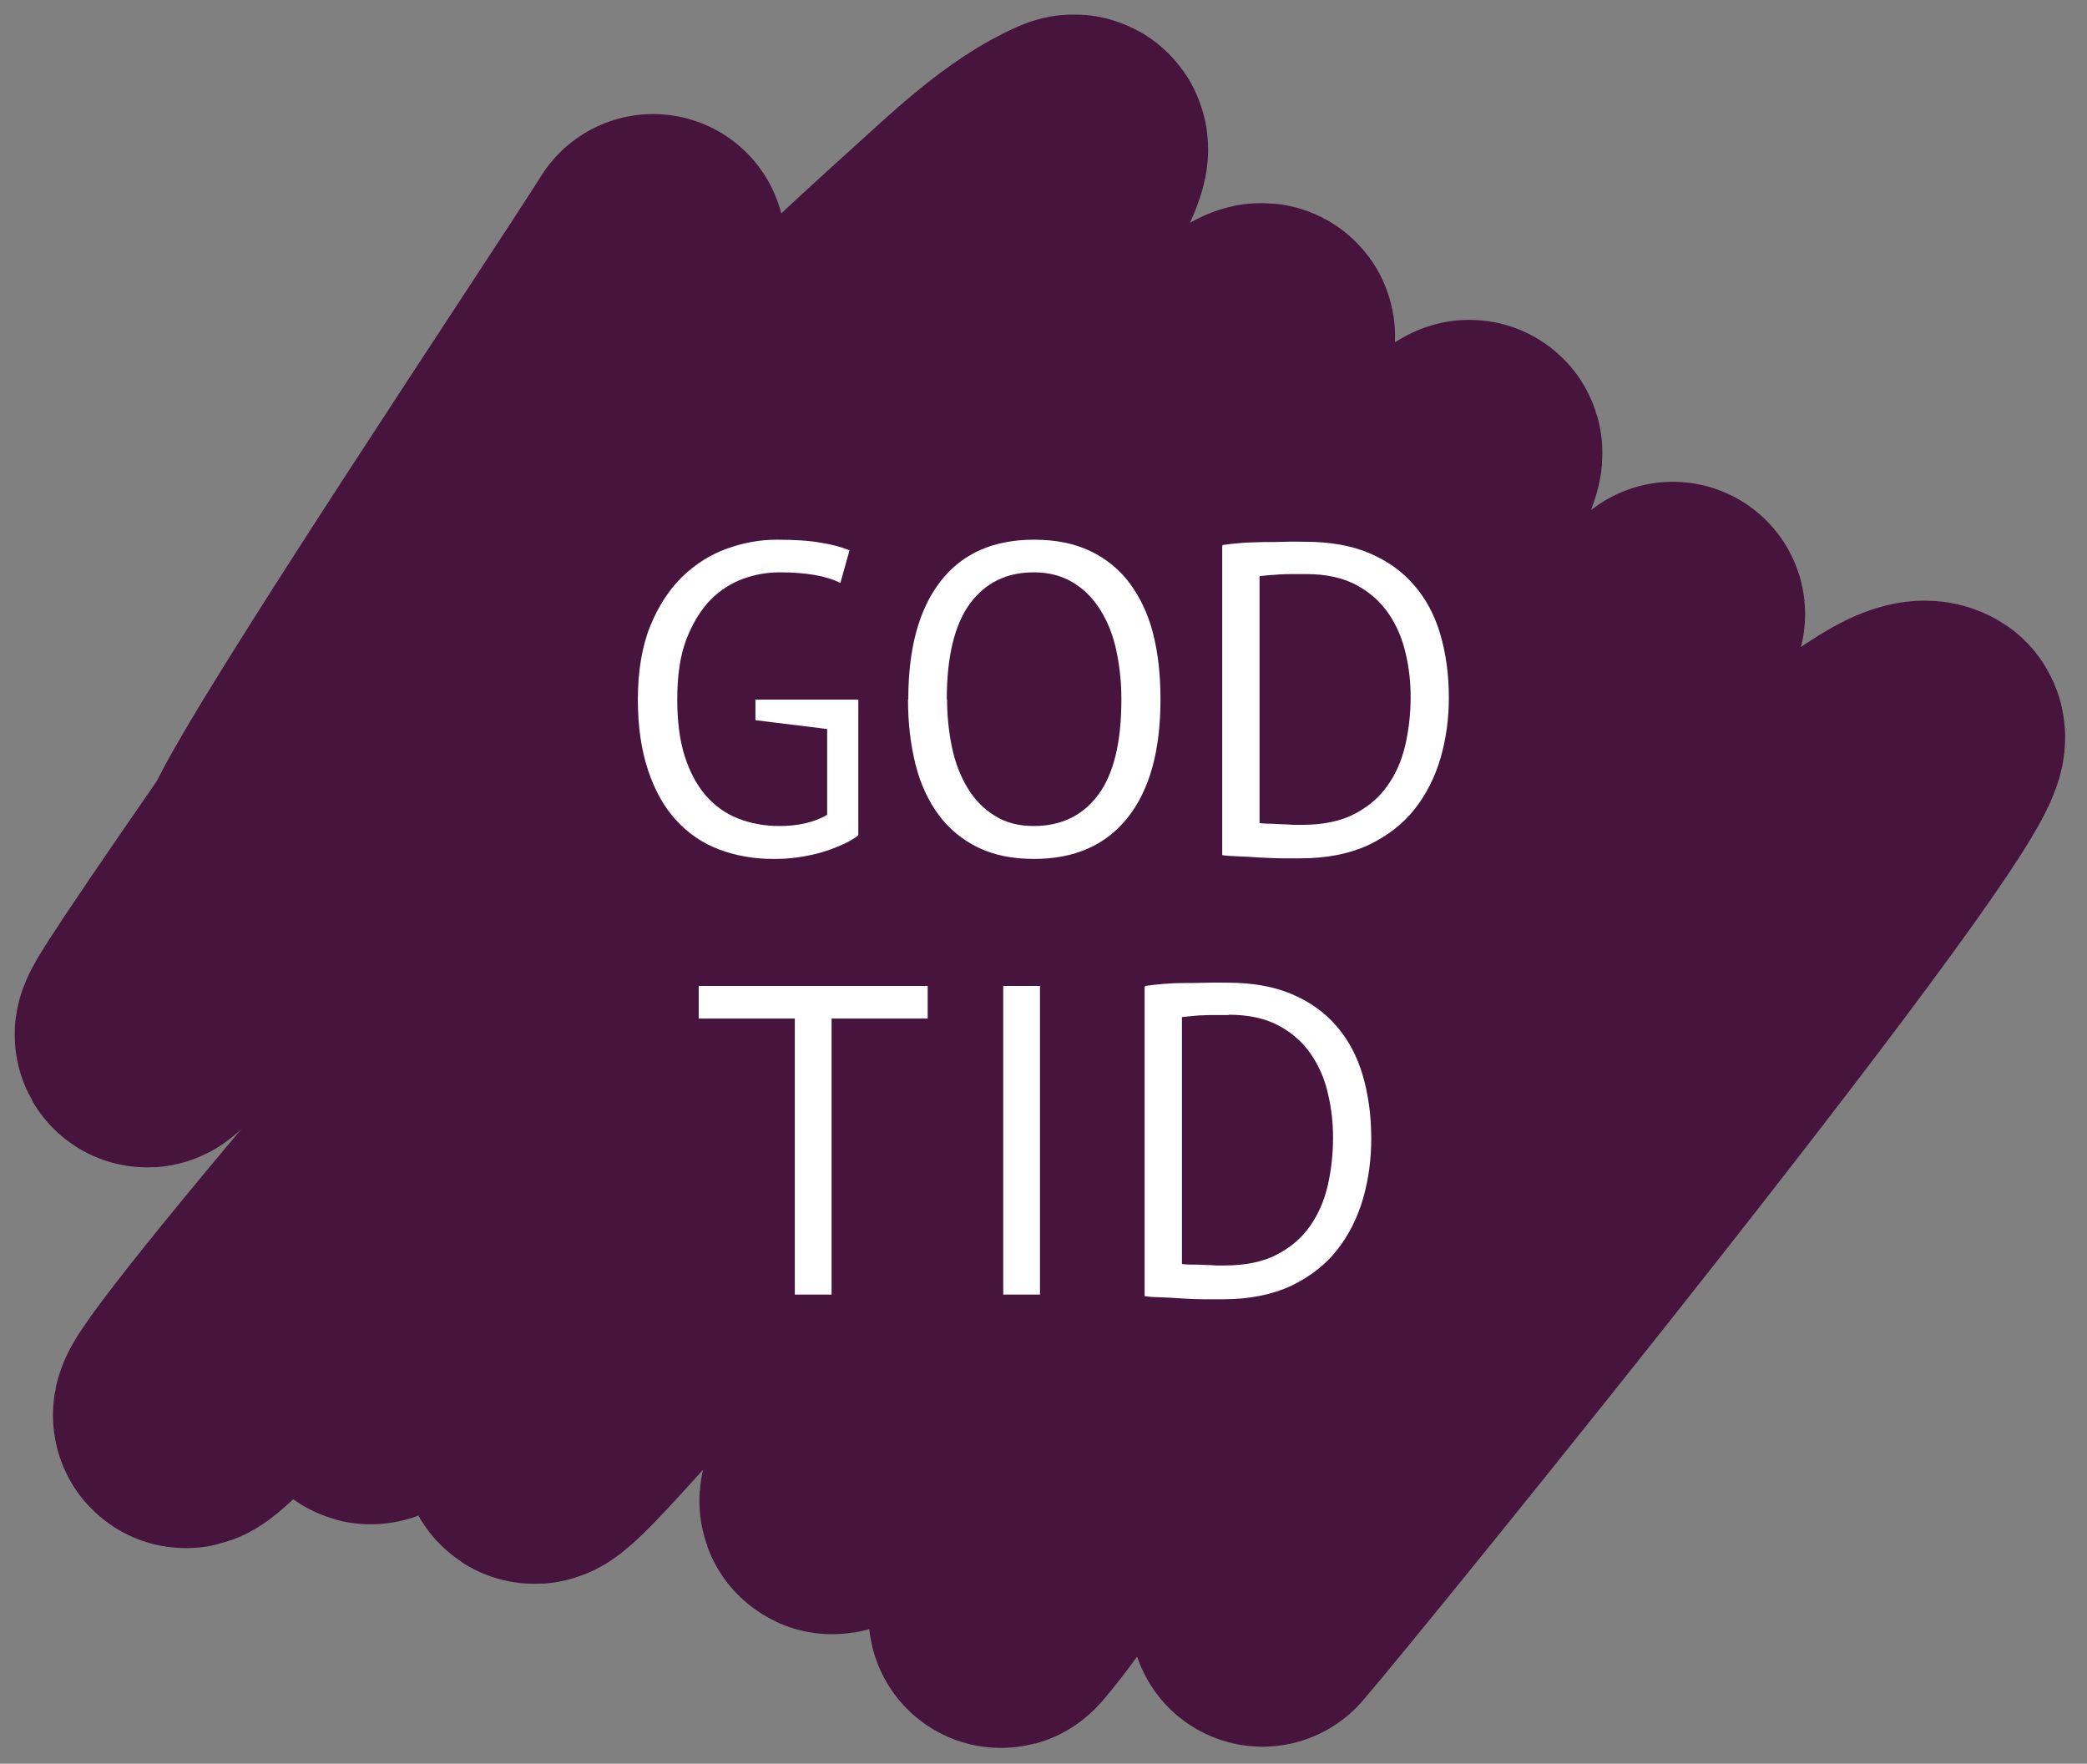 <?xml version="1.0" encoding="UTF-8"?>
<svg id="Layer_1" xmlns="http://www.w3.org/2000/svg" version="1.1" viewBox="0 0 71 60">
  <rect x="0" y="0" width="71" height="60" fill="#808080" stroke="none"/>
  <!-- Generator: Adobe Illustrator 30.0.0, SVG Export Plug-In . SVG Version: 2.1.1 Build 123)  -->
  <defs>
    <style>
      .st0 {
        fill: none;
        stroke: #46143d;
        stroke-linecap: round;
        stroke-linejoin: round;
        stroke-width: 9px;
      }

      .st1 {
        fill: #fff;
      }

      .st2 {
        display: none;
        fill: #faf5ee;
      }
    </style>
  </defs>
  <path class="st0" d="M22.22,8.38c-1.78,2.83-11.84,17.85-12.97,20.44-8.28,11.97-1.85,3.17-2.19,4.72-.15.69,1.14-.86,1.64-1.36,2.66-2.68,5.2-5.46,7.75-8.25,4.96-5.43,10.11-10.64,15.58-15.56,1.26-1.14,2.84-2.67,4.44-3.36.93-.4-3.4,6.38-3.44,6.44-5.53,7.82-10.96,15.69-16.67,23.39-2.87,3.87-5.35,8.8-8.78,12.22-5.88,5.88,10.09-13.32,16.08-19.08,1.79-1.72,3.59-3.41,5.36-5.14.61-.59,14.03-12.23,13.94-11.39-.11,1.1-14.19,12.97-14.72,13.67-2.04,2.67-4.09,5.33-6.03,8.08-3.04,4.3-5.8,8.81-8.92,13.06-2.57,3.5,2.84-2.49,3-2.64,5.36-5.11,23.8-24.8,19.67-18.67-4.54,6.73-13.48,16.64-17.5,23.72-1.83,3.22,5.12-5.37,7.83-7.89,3.42-3.18,6.98-6.19,10.5-9.25,1.97-1.71,10.76-14.9,13.17-16.14.9-.47-9.45,17.46-9.72,17.89-3.45,5.49-7.28,10.76-10.94,16.11-3.46,5.04,3.05-2.62,3.83-3.36,4.98-4.71,18.27-21.05,23.78-25.14.08-.06-4.08,8.75-4.17,9.44-.19,1.53-1.96,3.46-2.78,4.53-2.24,2.91-4.66,5.7-7,8.53-2.88,3.48-5.54,7.09-8.28,10.67-.21.28-.81,1.12-.58.86,1.03-1.2,1.85-2.59,2.86-3.81,5.93-7.1,12.97-13.24,19.94-19.28.72-.62,7.64-7.66,8.83-6.83.91.88-21.13,28.03-22.78,29.92"/>
  <path class="st2" d="M34.48,25.79c0,.51-.41.92-.92.92h0c-.31,0-.6-.16-.77-.42l-5.58-8.57h-.06c.08,1.05.12,2.02.12,2.9v5.51c0,.32-.26.57-.58.57h0c-.32,0-.57-.26-.57-.57v-9.22c0-.5.41-.91.91-.91h0c.31,0,.6.16.76.41l5.57,8.54h.06c0-.13-.03-.55-.07-1.27-.03-.72-.05-1.23-.04-1.54v-5.56c0-.32.26-.58.58-.58h0c.32,0,.58.26.58.58v9.2Z"/>
  <path class="st2" d="M40.15,21.35l2.69-5.04c.1-.19.3-.31.52-.31h0c.45,0,.73.48.52.87l-3.1,5.68v3.52c0,.35-.28.63-.63.63h0c-.35,0-.63-.28-.63-.63v-3.46l-3.09-5.73c-.21-.4.07-.88.53-.88h0c.22,0,.42.12.53.32l2.67,5.04Z"/>
  <path class="st2" d="M18.11,36.25v3.83c0,.34-.28.62-.62.62h0c-.34,0-.62-.28-.62-.62v-9.09c0-.55.45-1,1-1h1.94c1.31,0,2.28.25,2.91.75.63.5.94,1.26.94,2.27,0,1.42-.72,2.37-2.15,2.87l2.33,3.86c.25.42-.05.95-.54.95h0c-.22,0-.43-.12-.54-.31l-2.41-4.14h-2.23ZM18.11,35.19h1.71c.88,0,1.52-.17,1.93-.52.41-.35.62-.88.62-1.57s-.21-1.22-.63-1.53c-.42-.31-1.08-.47-2.01-.47h-1.62v4.09Z"/>
  <path class="st2" d="M32.1,40.15c0,.31-.25.56-.56.56h-4.41c-.55,0-1-.45-1-1v-8.71c0-.55.45-1,1-1h4.42c.31,0,.55.25.55.55h0c0,.31-.25.55-.55.55h-4.17v3.45h3.89c.3,0,.55.25.55.55h0c0,.3-.25.55-.55.55h-3.89v3.94h4.17c.31,0,.56.25.56.56h0Z"/>
  <path class="st2" d="M32.93,43.53c-.3,0-.55-.03-.77-.08-.2-.05-.32-.25-.32-.45h0c0-.36.35-.63.71-.59.12.01.25.02.37.02.48,0,.85-.15,1.1-.44.25-.29.38-.72.38-1.27v-10.09c0-.34.28-.62.62-.62h0c.34,0,.62.28.62.62v9.98c0,.93-.23,1.65-.7,2.15-.47.51-1.14.77-2.02.77Z"/>
  <path class="st2" d="M44.54,37.86c0,.94-.34,1.68-1.03,2.2-.68.53-1.61.79-2.78.79-1.08,0-1.95-.12-2.6-.35-.2-.07-.33-.27-.33-.49h0c0-.4.41-.68.8-.57.21.06.42.11.64.16.52.11,1.03.16,1.54.16.83,0,1.45-.16,1.88-.47.42-.32.63-.76.63-1.32,0-.37-.08-.67-.23-.91-.15-.24-.4-.46-.75-.66-.35-.2-.88-.43-1.59-.68-1-.36-1.71-.78-2.14-1.27-.42-.49-.64-1.13-.64-1.91,0-.83.31-1.48.93-1.97.62-.49,1.44-.73,2.46-.73.87,0,1.68.13,2.43.39.29.1.42.42.32.71h0c-.11.31-.46.46-.78.36-.68-.23-1.35-.34-2.01-.34s-1.17.14-1.55.42-.56.68-.56,1.18c0,.37.07.68.21.92.14.23.37.45.69.65.33.2.83.41,1.49.65,1.12.4,1.89.83,2.31,1.29.42.46.64,1.05.64,1.79Z"/>
  <path class="st2" d="M52.7,40.15c0,.31-.25.56-.56.56h-4.41c-.55,0-1-.45-1-1v-8.71c0-.55.45-1,1-1h4.42c.31,0,.55.25.55.55h0c0,.31-.25.55-.55.55h-4.17v3.45h3.89c.3,0,.55.25.55.55h0c0,.3-.25.55-.55.55h-3.89v3.94h4.17c.31,0,.56.25.56.56h0Z"/>
  <g>
    <path class="st1" d="M25.68,23.8h3.52v4.62c-.16.12-.35.23-.58.33-.23.1-.47.19-.72.26s-.52.12-.79.16c-.28.04-.54.05-.8.05-.67,0-1.28-.11-1.84-.32s-1.05-.54-1.46-.99c-.41-.44-.73-1.01-.96-1.7-.23-.68-.35-1.49-.35-2.42s.14-1.8.42-2.49c.28-.69.65-1.25,1.1-1.69.45-.43.96-.75,1.52-.95.56-.2,1.12-.3,1.68-.3.6,0,1.1.03,1.49.1.39.06.72.15.99.26l-.31,1.11c-.48-.24-1.17-.36-2.06-.36-.42,0-.84.07-1.25.22s-.79.39-1.12.73-.6.79-.81,1.33c-.21.55-.31,1.23-.31,2.04,0,.74.08,1.38.25,1.92.17.54.41.99.71,1.34s.67.62,1.1.79c.43.17.9.26,1.41.26.64,0,1.18-.12,1.63-.38v-2.92l-2.44-.3v-.71Z"/>
    <path class="st1" d="M30.9,23.79c0-1.75.37-3.09,1.11-4.03.74-.94,1.79-1.4,3.17-1.4.74,0,1.38.13,1.92.39.54.26.99.63,1.34,1.1.35.48.62,1.04.79,1.71s.25,1.41.25,2.23c0,1.75-.37,3.09-1.12,4.03-.75.94-1.81,1.4-3.19,1.4-.73,0-1.36-.13-1.9-.39-.53-.26-.98-.63-1.33-1.1-.35-.47-.62-1.04-.79-1.71-.17-.67-.26-1.41-.26-2.23ZM32.22,23.79c0,.58.06,1.13.17,1.65.11.52.29.98.53,1.37.24.4.55.71.92.94.38.24.82.35,1.33.35.93,0,1.66-.35,2.19-1.06.53-.71.79-1.79.79-3.26,0-.57-.06-1.12-.17-1.64s-.29-.98-.54-1.38-.55-.71-.93-.94-.82-.35-1.34-.35c-.92,0-1.64.35-2.17,1.06-.52.71-.79,1.79-.79,3.26Z"/>
    <path class="st1" d="M41.6,18.54c.19-.03.4-.05.64-.07.24-.02.48-.02.74-.03.25,0,.5,0,.75-.01s.47,0,.68,0c.84,0,1.57.13,2.18.39.61.26,1.12.62,1.52,1.09.4.46.7,1.02.89,1.67.19.65.29,1.37.29,2.15,0,.71-.09,1.39-.28,2.05-.19.65-.48,1.23-.88,1.74-.4.51-.92.91-1.56,1.22-.64.3-1.42.46-2.33.46-.16,0-.37,0-.62,0s-.52-.02-.79-.03c-.27-.02-.52-.03-.75-.04-.23-.01-.39-.02-.5-.04v-10.52ZM44.44,19.53h-.43c-.16,0-.31,0-.46.01-.15.01-.29.02-.41.03s-.22.02-.29.03v8.4s.15.02.29.02c.14,0,.29.01.44.02.15,0,.29.01.43.02.14,0,.23,0,.29,0,.7,0,1.29-.12,1.76-.36.47-.24.85-.56,1.14-.97.29-.4.49-.87.61-1.39.12-.53.18-1.07.18-1.63,0-.49-.05-.98-.17-1.48-.11-.49-.3-.94-.57-1.34-.27-.4-.63-.73-1.09-.98s-1.03-.38-1.72-.38Z"/>
    <path class="st1" d="M31.56,34.65h-3.27v9.39h-1.25v-9.39h-3.27v-1.11h7.79v1.11Z"/>
    <path class="st1" d="M34.13,33.54h1.25v10.5h-1.25v-10.5Z"/>
    <path class="st1" d="M38.96,33.54c.19-.03.4-.05.64-.07.24-.02.48-.03.74-.03s.5,0,.75-.01.47,0,.68,0c.84,0,1.57.13,2.18.39.61.26,1.12.62,1.52,1.09.4.46.7,1.02.89,1.67.19.65.29,1.37.29,2.15,0,.71-.09,1.39-.28,2.05-.19.65-.48,1.23-.88,1.74-.4.51-.92.91-1.56,1.22-.64.3-1.42.46-2.33.46-.16,0-.37,0-.62,0s-.52-.01-.79-.03c-.27-.02-.52-.03-.75-.04-.23,0-.39-.02-.5-.04v-10.51ZM41.8,34.53h-.43c-.16,0-.31,0-.46.01-.15,0-.29.02-.41.03s-.22.02-.29.03v8.4s.15.02.29.02.29,0,.44.01c.15,0,.29.01.43.02.14,0,.23,0,.29,0,.7,0,1.29-.12,1.76-.36.47-.24.85-.56,1.14-.97s.49-.87.61-1.39c.12-.53.18-1.07.18-1.63,0-.49-.05-.98-.17-1.48-.11-.5-.3-.94-.57-1.34-.27-.4-.63-.73-1.09-.98s-1.03-.38-1.72-.38Z"/>
  </g>
</svg>